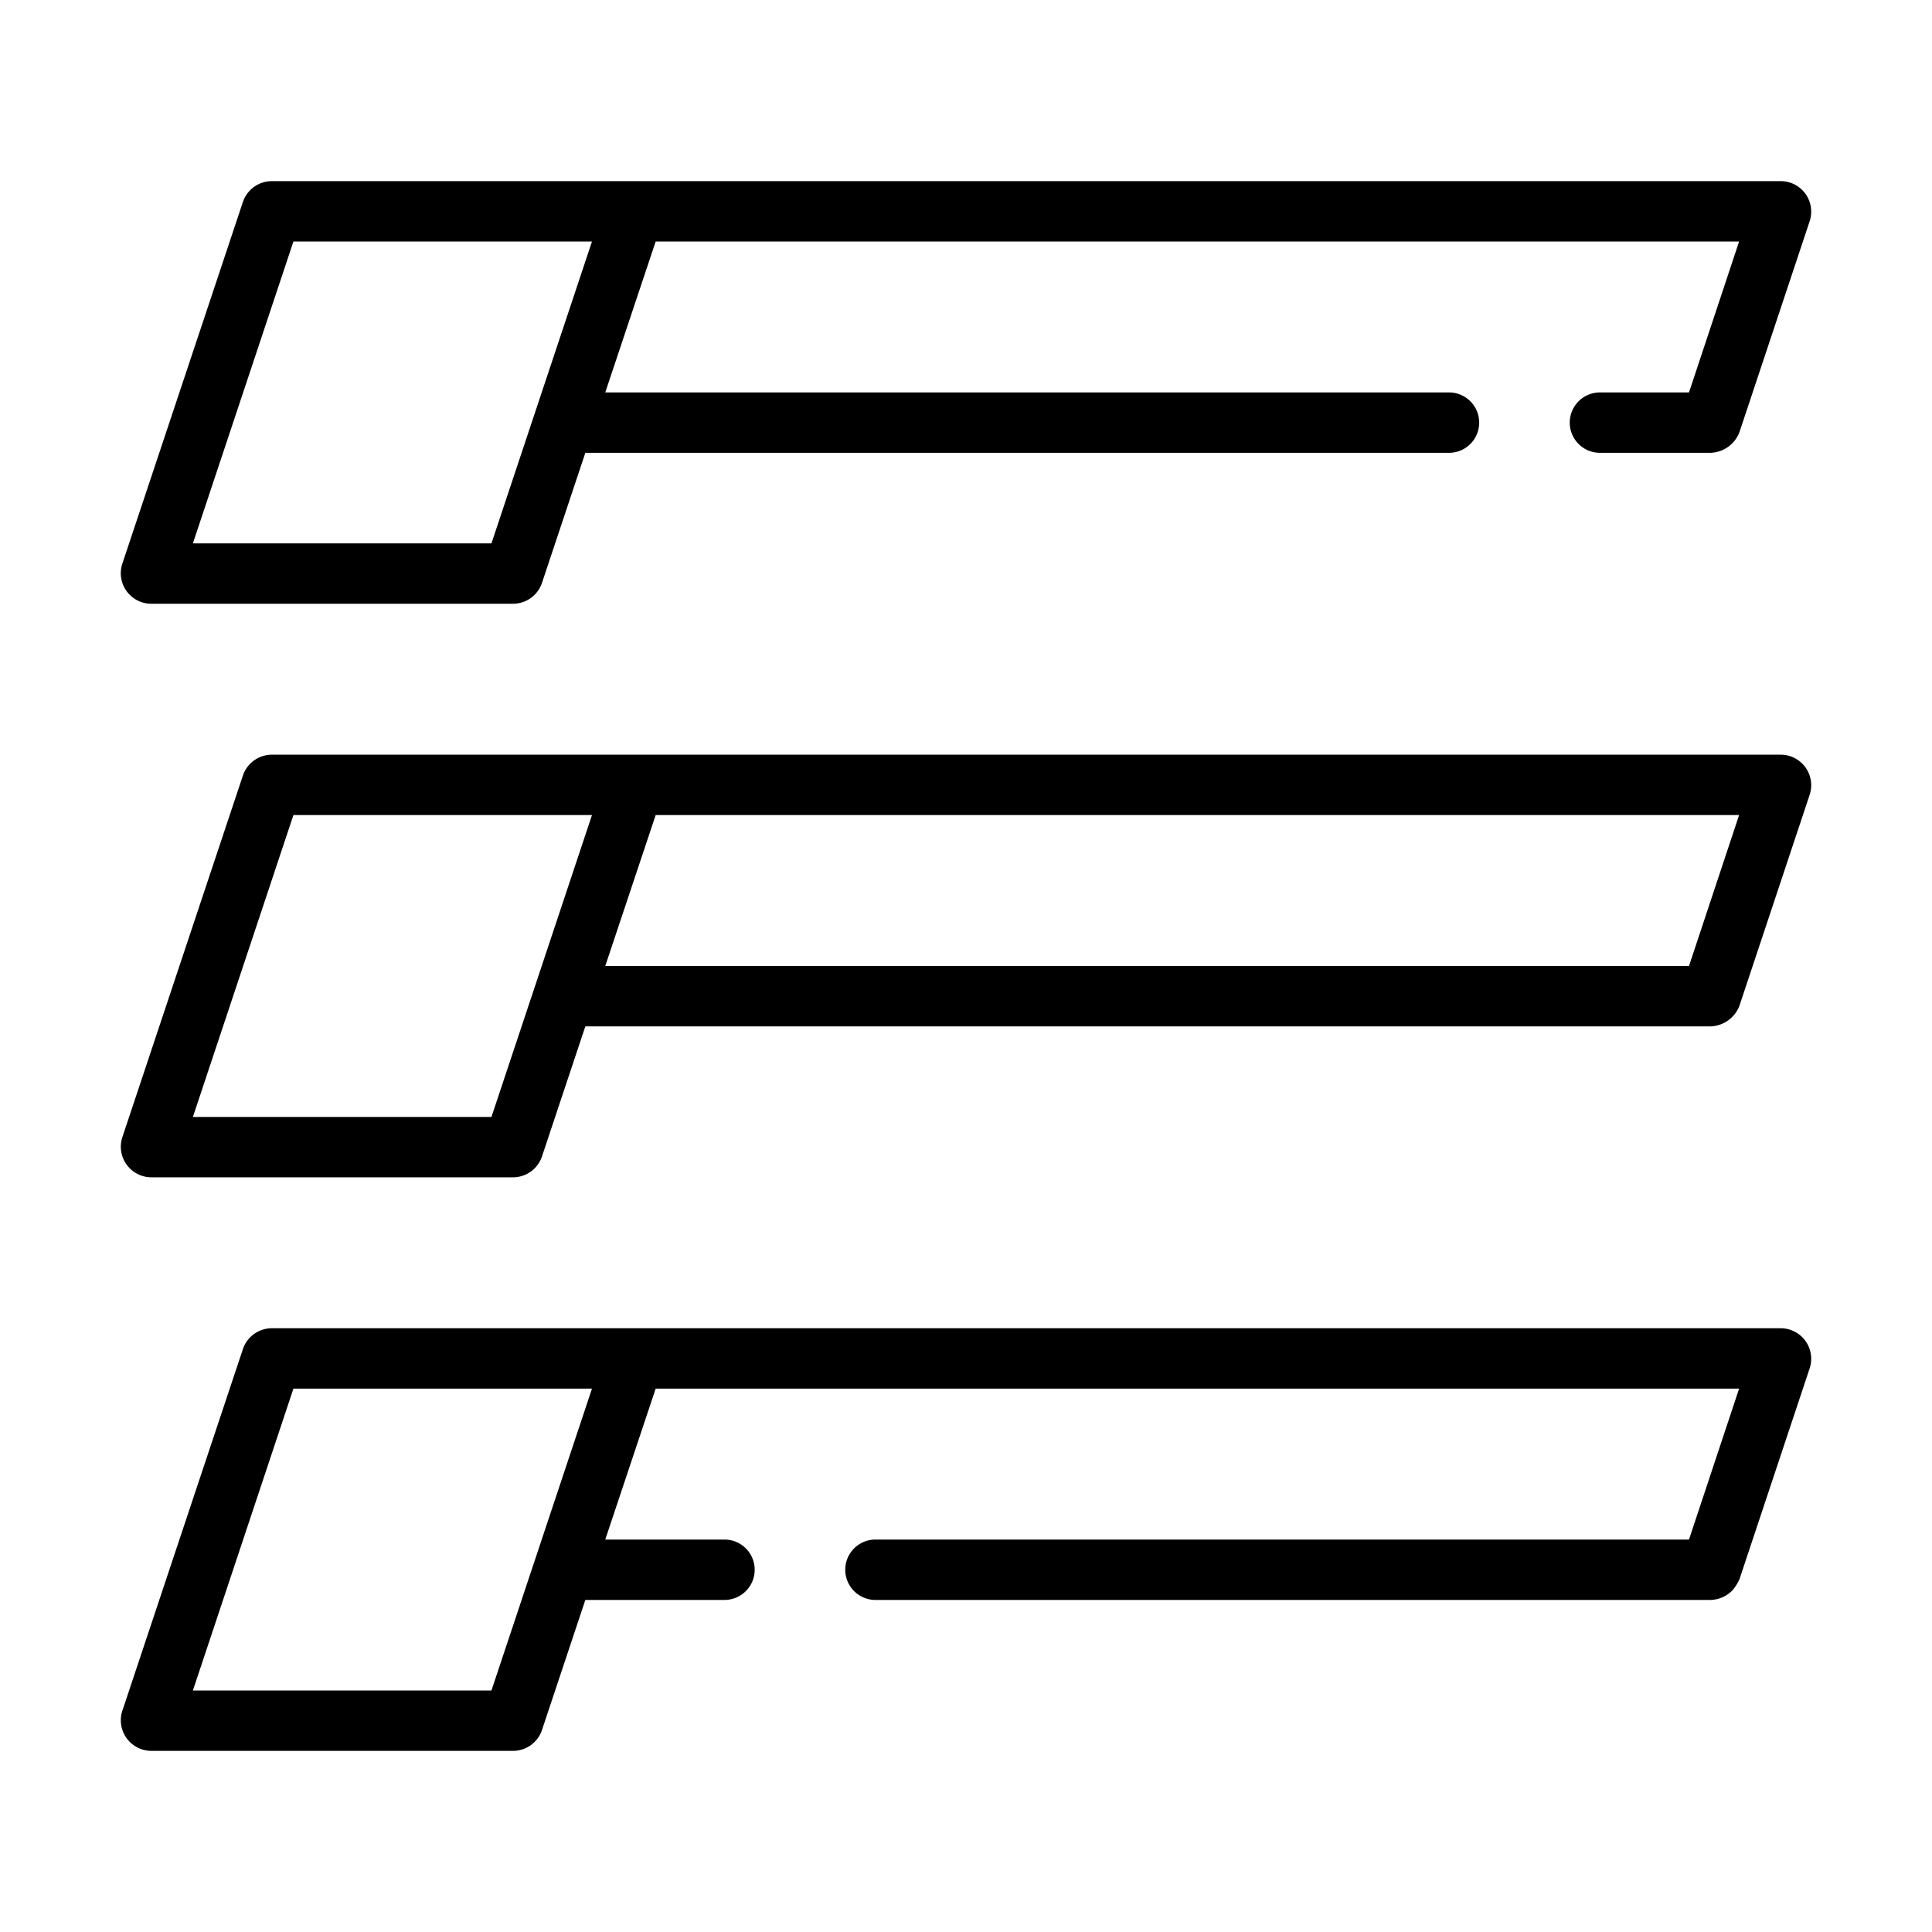 <?xml version="1.0" encoding="UTF-8"?> <svg xmlns="http://www.w3.org/2000/svg" id="Line" viewBox="0 0 64 64" width="512" height="512"><path d="M59,6H9a1.014,1.014,0,0,0-.95.68l-4,12A1.011,1.011,0,0,0,5,20H17a1.014,1.014,0,0,0,.95-.68L19.39,15H48a1,1,0,0,0,0-2H20.05l1.67-5H57.61l-1.66,5H53a1,1,0,0,0,0,2h3.67a1.063,1.063,0,0,0,.95-.68l2.33-7A1.011,1.011,0,0,0,59,6ZM16.28,18H6.39L9.72,8h9.89Z"></path><path d="M59,25H9a1.014,1.014,0,0,0-.95.68l-4,12A1.014,1.014,0,0,0,5,39H17a1.014,1.014,0,0,0,.95-.68L19.39,34H56.67a1.063,1.063,0,0,0,.95-.68l2.33-7A1.011,1.011,0,0,0,59,25ZM16.28,37H6.39L9.72,27h9.89Zm39.67-5H20.05l1.67-5H57.61Z"></path><path d="M59,44H9a1.014,1.014,0,0,0-.95.68l-4,12A1.014,1.014,0,0,0,5,58H17a1.014,1.014,0,0,0,.95-.68L19.39,53H24a1,1,0,0,0,0-2H20.05l1.67-5H57.61l-1.66,5H29a1,1,0,0,0,0,2H56.67a1.049,1.049,0,0,0,.74-.34,1.733,1.733,0,0,0,.21-.34l2.33-7A1.011,1.011,0,0,0,59,44ZM16.28,56H6.39L9.72,46h9.89Z"></path></svg> 